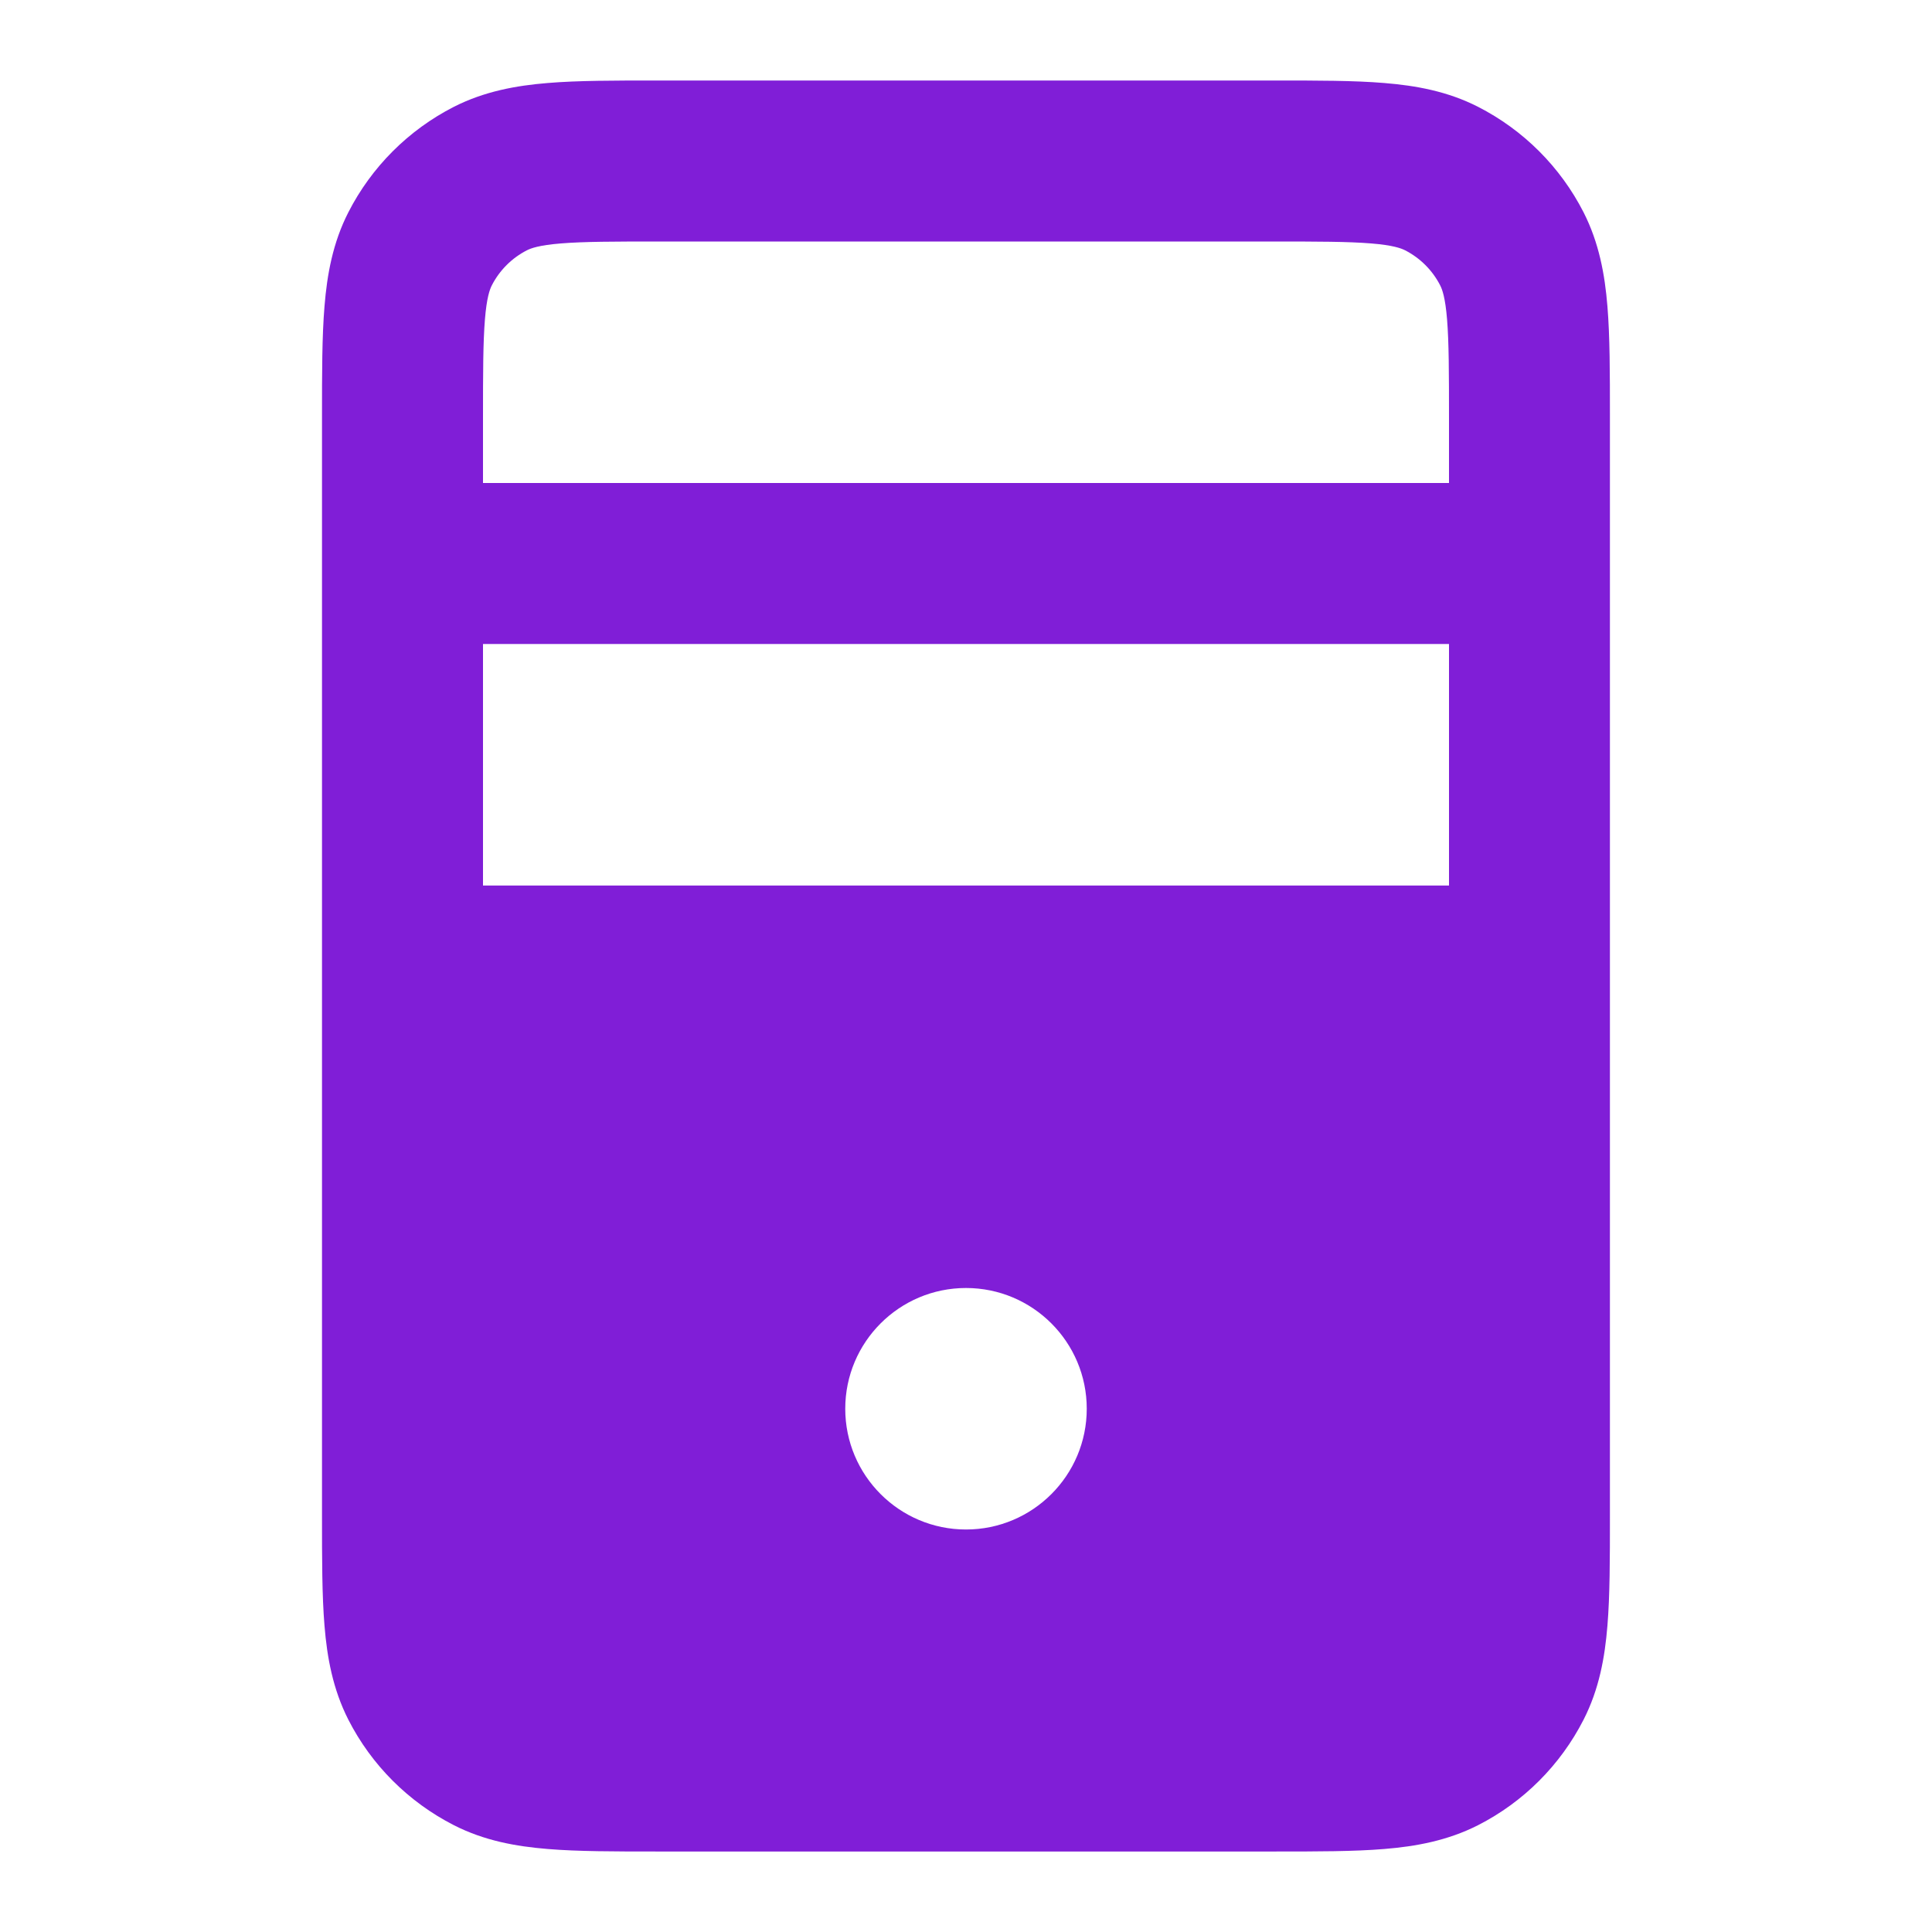 <svg fill="none" height="24" viewBox="0 0 24 24" width="24" xmlns="http://www.w3.org/2000/svg"><path clip-rule="evenodd" d="m15.838 1h-7.677c-.527-0-.982-0-1.356.031-.395.032-.789.104-1.167.296-.564.288-1.023.747-1.311 1.311-.193.378-.264.772-.296 1.167-.031.375-.031.829-.031 1.356v13.677c-0.0.527-0.0.982.031 1.357.032.395.104.789.296 1.167.288.565.747 1.023 1.311 1.311.378.193.772.264 1.167.296.375.031.829.031 1.356.031h7.677c.527 0 .982 0 1.356-.031.395-.032.789-.104 1.167-.296.565-.288 1.023-.747 1.311-1.311.193-.378.264-.772.296-1.167.031-.374.031-.829.031-1.356v-13.677c0-.527 0-.982-.031-1.357-.032-.395-.104-.789-.296-1.167-.288-.564-.747-1.023-1.311-1.311-.378-.193-.772-.264-1.167-.296-.374-.031-.829-.031-1.357-.031zm-3.838 15c-.828 0-1.5.672-1.5 1.5s.672 1.5 1.5 1.5 1.5-.672 1.5-1.5-.672-1.5-1.5-1.5zm-5.454-12.891c.049-.025.15-.063.422-.085.283-.023.656-.024 1.232-.024h7.6c.577 0 .949.001 1.232.024.272.022.372.06.422.085.188.096.341.249.437.437.025.049.063.15.085.422.023.283.024.656.024 1.232v.8h-12v-.8c0-.577.001-.949.024-1.232.022-.272.06-.372.085-.422.096-.188.249-.341.437-.437zm11.454 4.891h-12v3h12z" fill="#801ed7" fill-rule="evenodd"/></svg>